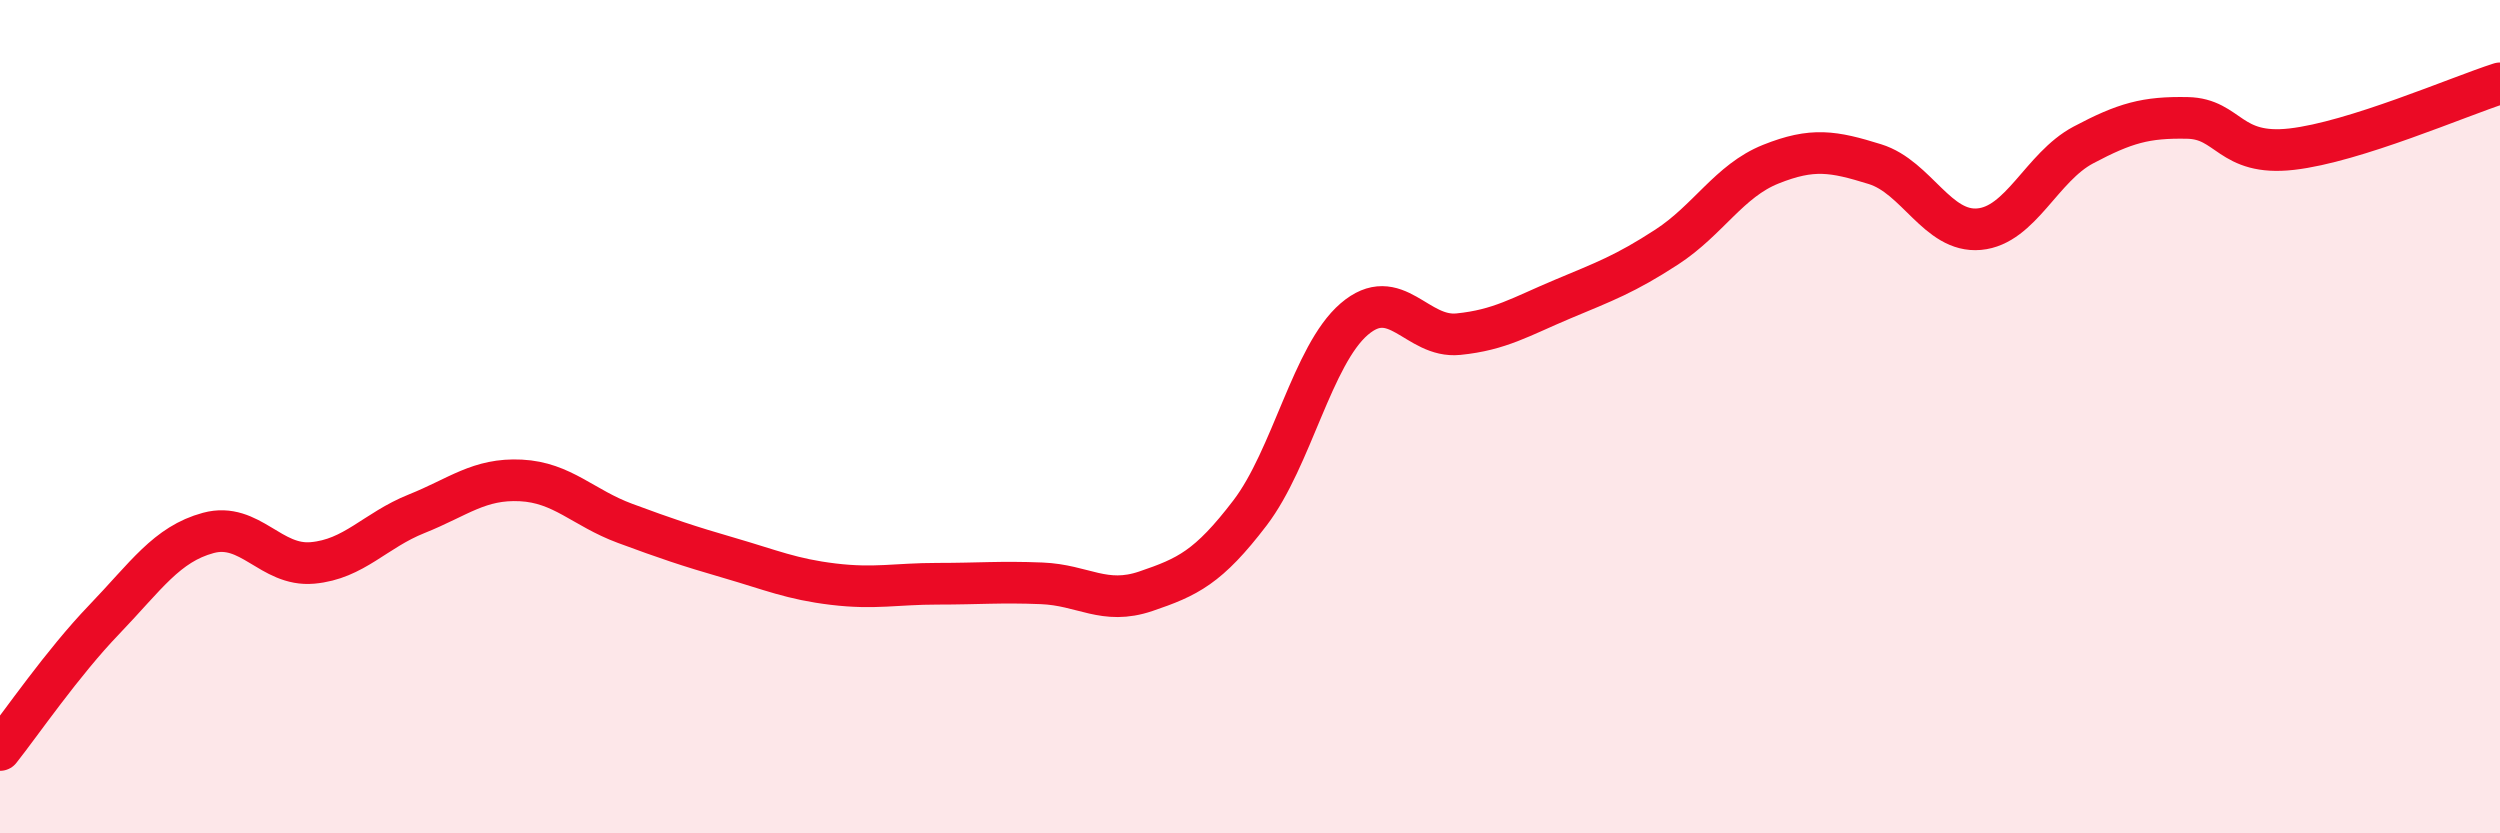 
    <svg width="60" height="20" viewBox="0 0 60 20" xmlns="http://www.w3.org/2000/svg">
      <path
        d="M 0,18 C 0.5,17.37 1.5,15.91 2.5,14.87 C 3.5,13.83 4,13.06 5,12.79 C 6,12.52 6.5,13.6 7.5,13.51 C 8.5,13.42 9,12.73 10,12.33 C 11,11.93 11.5,11.48 12.5,11.53 C 13.5,11.58 14,12.19 15,12.56 C 16,12.93 16.5,13.1 17.5,13.39 C 18.5,13.68 19,13.9 20,14.02 C 21,14.14 21.5,14.01 22.5,14.01 C 23.5,14.01 24,13.96 25,14 C 26,14.04 26.5,14.53 27.5,14.19 C 28.5,13.85 29,13.62 30,12.31 C 31,11 31.5,8.52 32.5,7.66 C 33.5,6.8 34,8.12 35,8.02 C 36,7.92 36.5,7.6 37.5,7.18 C 38.5,6.76 39,6.58 40,5.93 C 41,5.28 41.5,4.34 42.5,3.94 C 43.5,3.54 44,3.63 45,3.94 C 46,4.25 46.5,5.59 47.5,5.5 C 48.5,5.41 49,4.01 50,3.48 C 51,2.95 51.5,2.81 52.5,2.83 C 53.5,2.85 53.5,3.75 55,3.58 C 56.5,3.41 59,2.32 60,2L60 20L0 20Z"
        fill="#EB0A25"
        opacity="0.1"
        stroke-linecap="round"
        stroke-linejoin="round"
      />
      <path
        d="M 0,18 C 0.5,17.37 1.5,15.91 2.5,14.87 C 3.5,13.83 4,13.06 5,12.79 C 6,12.52 6.5,13.6 7.5,13.51 C 8.5,13.42 9,12.73 10,12.33 C 11,11.93 11.5,11.48 12.5,11.53 C 13.5,11.58 14,12.19 15,12.56 C 16,12.93 16.5,13.1 17.5,13.39 C 18.5,13.68 19,13.9 20,14.02 C 21,14.14 21.5,14.01 22.5,14.01 C 23.5,14.01 24,13.96 25,14 C 26,14.04 26.5,14.53 27.5,14.19 C 28.5,13.85 29,13.62 30,12.31 C 31,11 31.5,8.52 32.5,7.66 C 33.5,6.8 34,8.12 35,8.02 C 36,7.92 36.5,7.6 37.5,7.18 C 38.5,6.76 39,6.58 40,5.93 C 41,5.28 41.5,4.34 42.5,3.94 C 43.5,3.54 44,3.63 45,3.94 C 46,4.25 46.5,5.59 47.5,5.5 C 48.5,5.41 49,4.01 50,3.48 C 51,2.95 51.5,2.81 52.5,2.83 C 53.5,2.85 53.5,3.75 55,3.58 C 56.5,3.41 59,2.32 60,2"
        stroke="#EB0A25"
        stroke-width="1"
        fill="none"
        stroke-linecap="round"
        stroke-linejoin="round"
      />
    </svg>
  